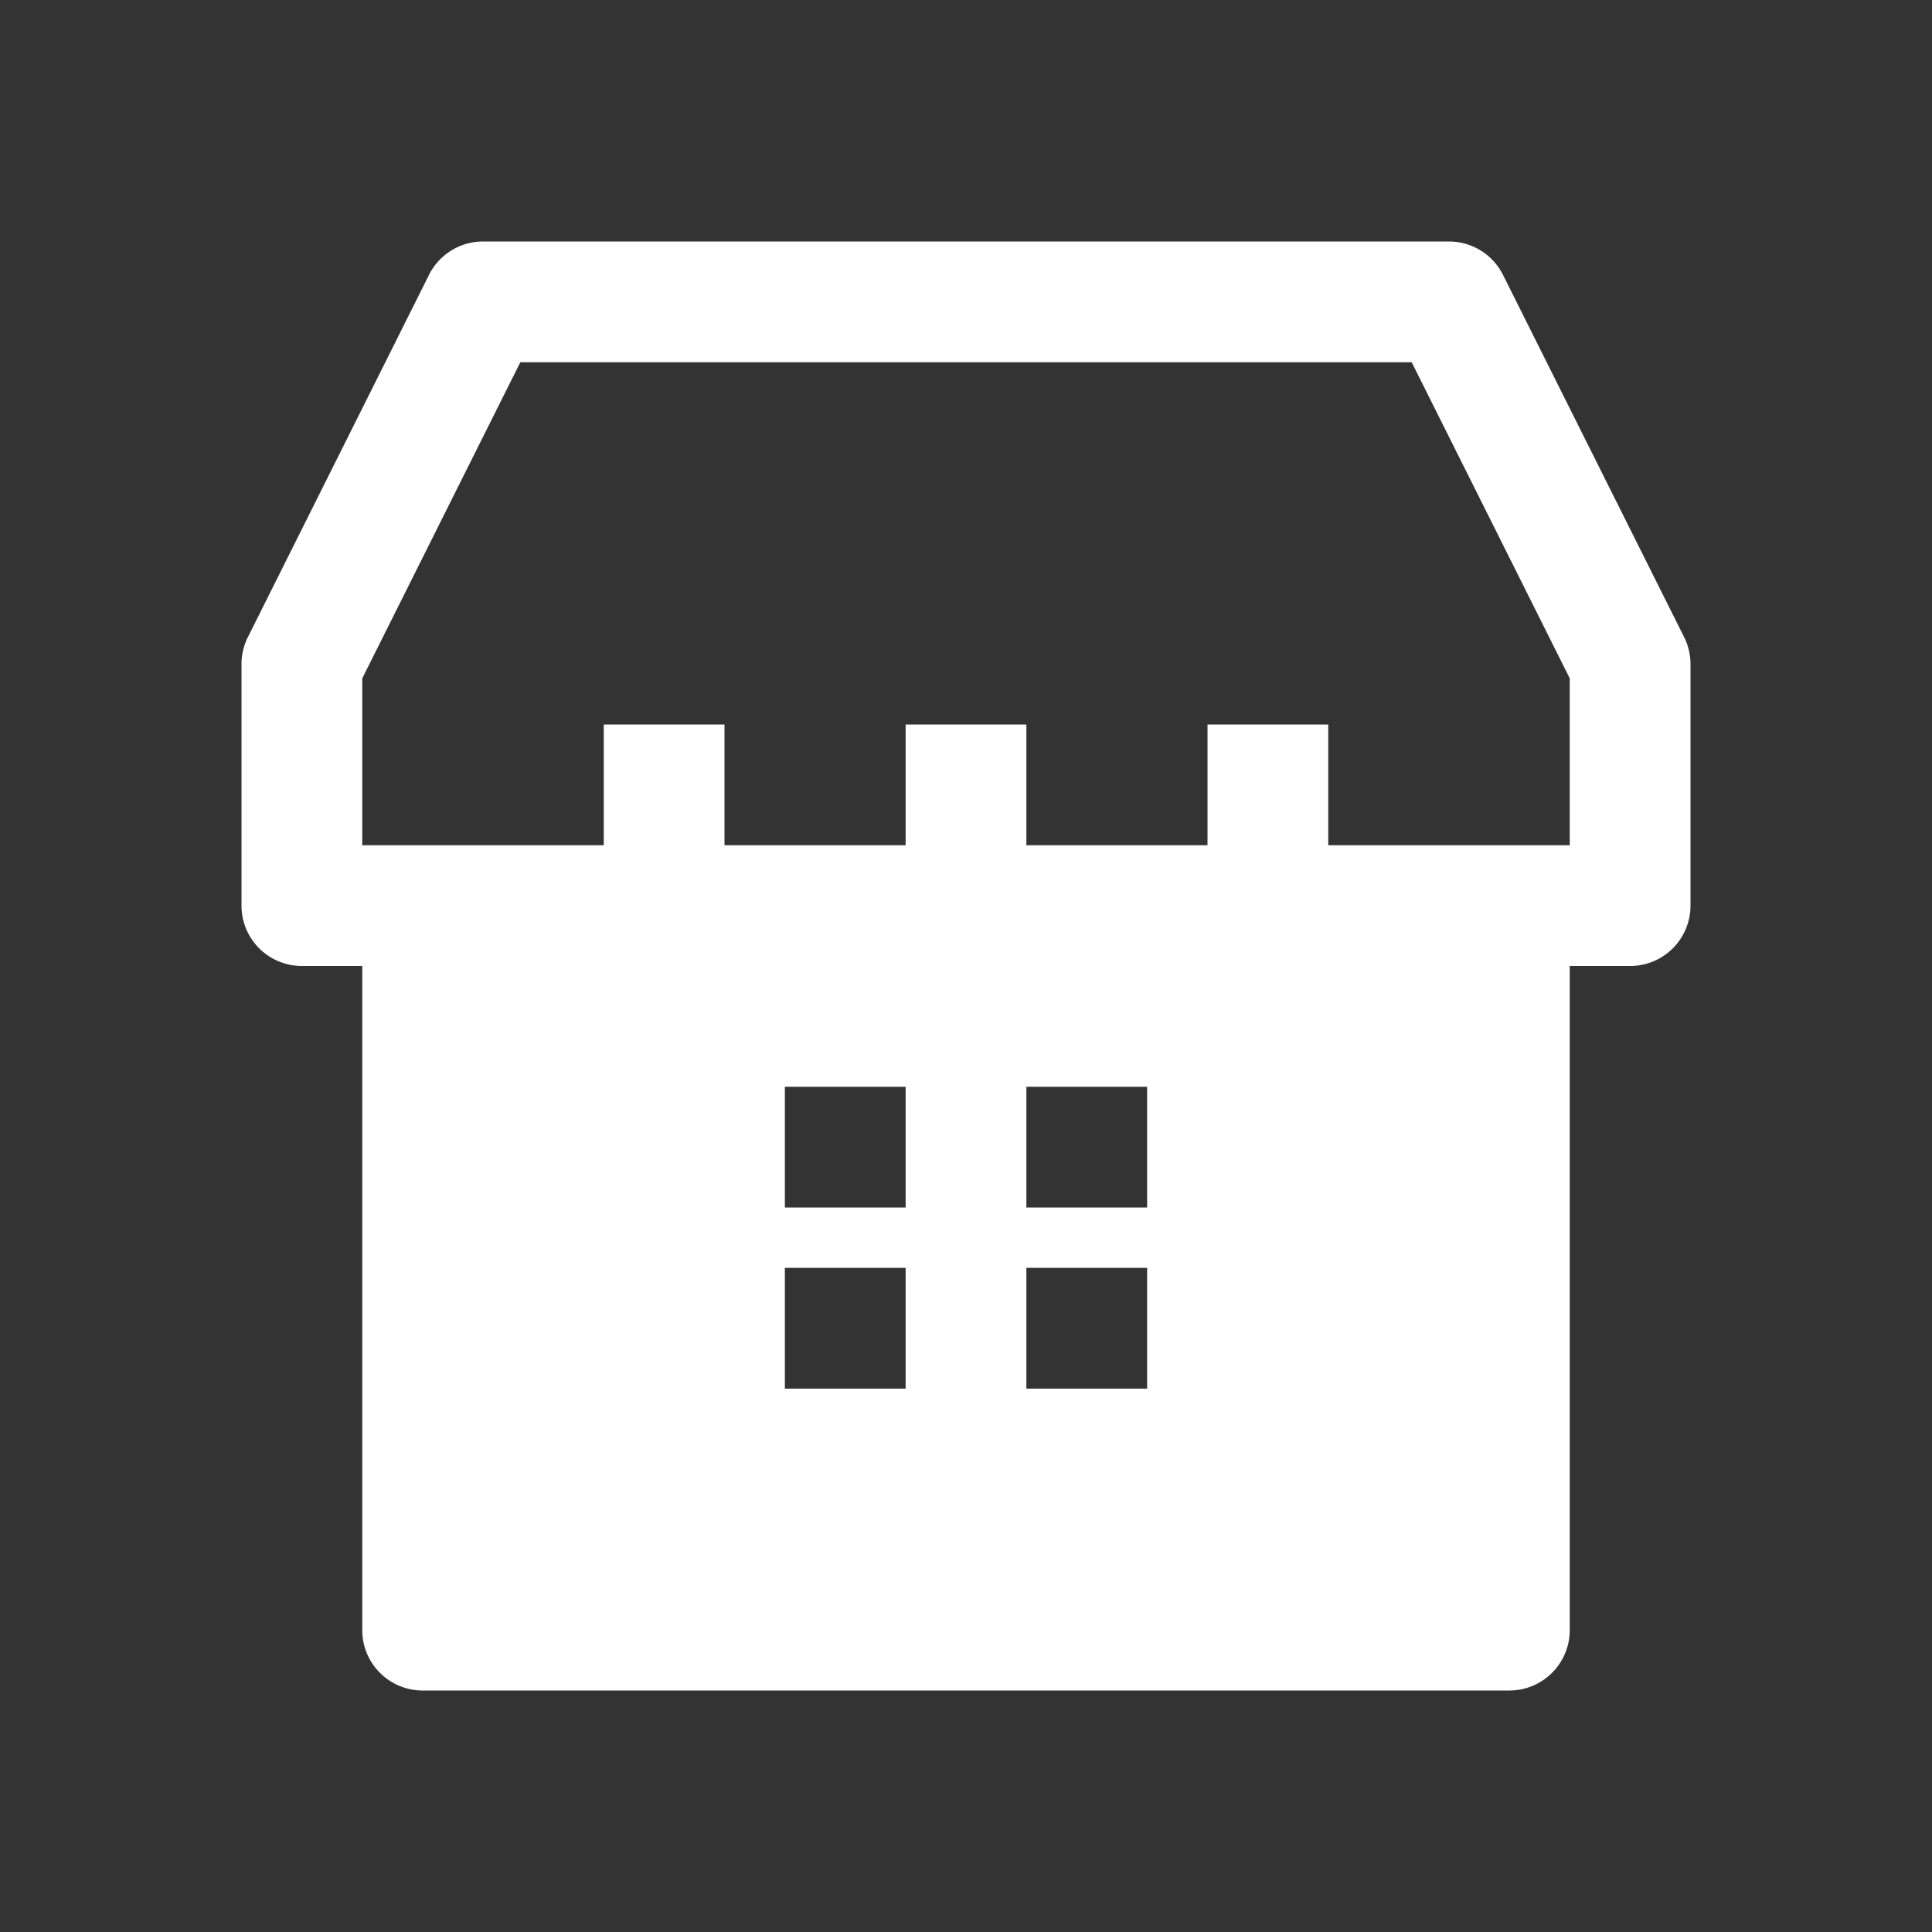 <svg xmlns="http://www.w3.org/2000/svg" width="32" height="32" viewBox="0 0 16 16"><rect x="0" y="0" width="16" height="16" fill="#333333" stroke="none"/><!-- Icon from Lsicon by Wis Design - https://github.com/wisdesignsystem/lsicon/blob/main/LICENSE --><path fill="#ffffff" fill-rule="evenodd" d="M4 2a.5.5 0 0 0-.447.276l-1.5 3A.5.5 0 0 0 2 5.5v2a.5.5 0 0 0 .5.5H3v5.5a.5.5 0 0 0 .5.5h9a.5.5 0 0 0 .5-.5V8h.5a.5.5 0 0 0 .5-.5v-2a.5.5 0 0 0-.053-.224l-1.5-3A.5.5 0 0 0 12 2zm9 3.618V7h-2V6h-1v1H8.5V6h-1v1H6V6H5v1H3V5.618L4.309 3h7.382zM6.5 10h1V9h-1zm2 0h1V9h-1zm-1 1.5h-1v-1h1zm1 0h1v-1h-1z" clip-rule="evenodd"/></svg>